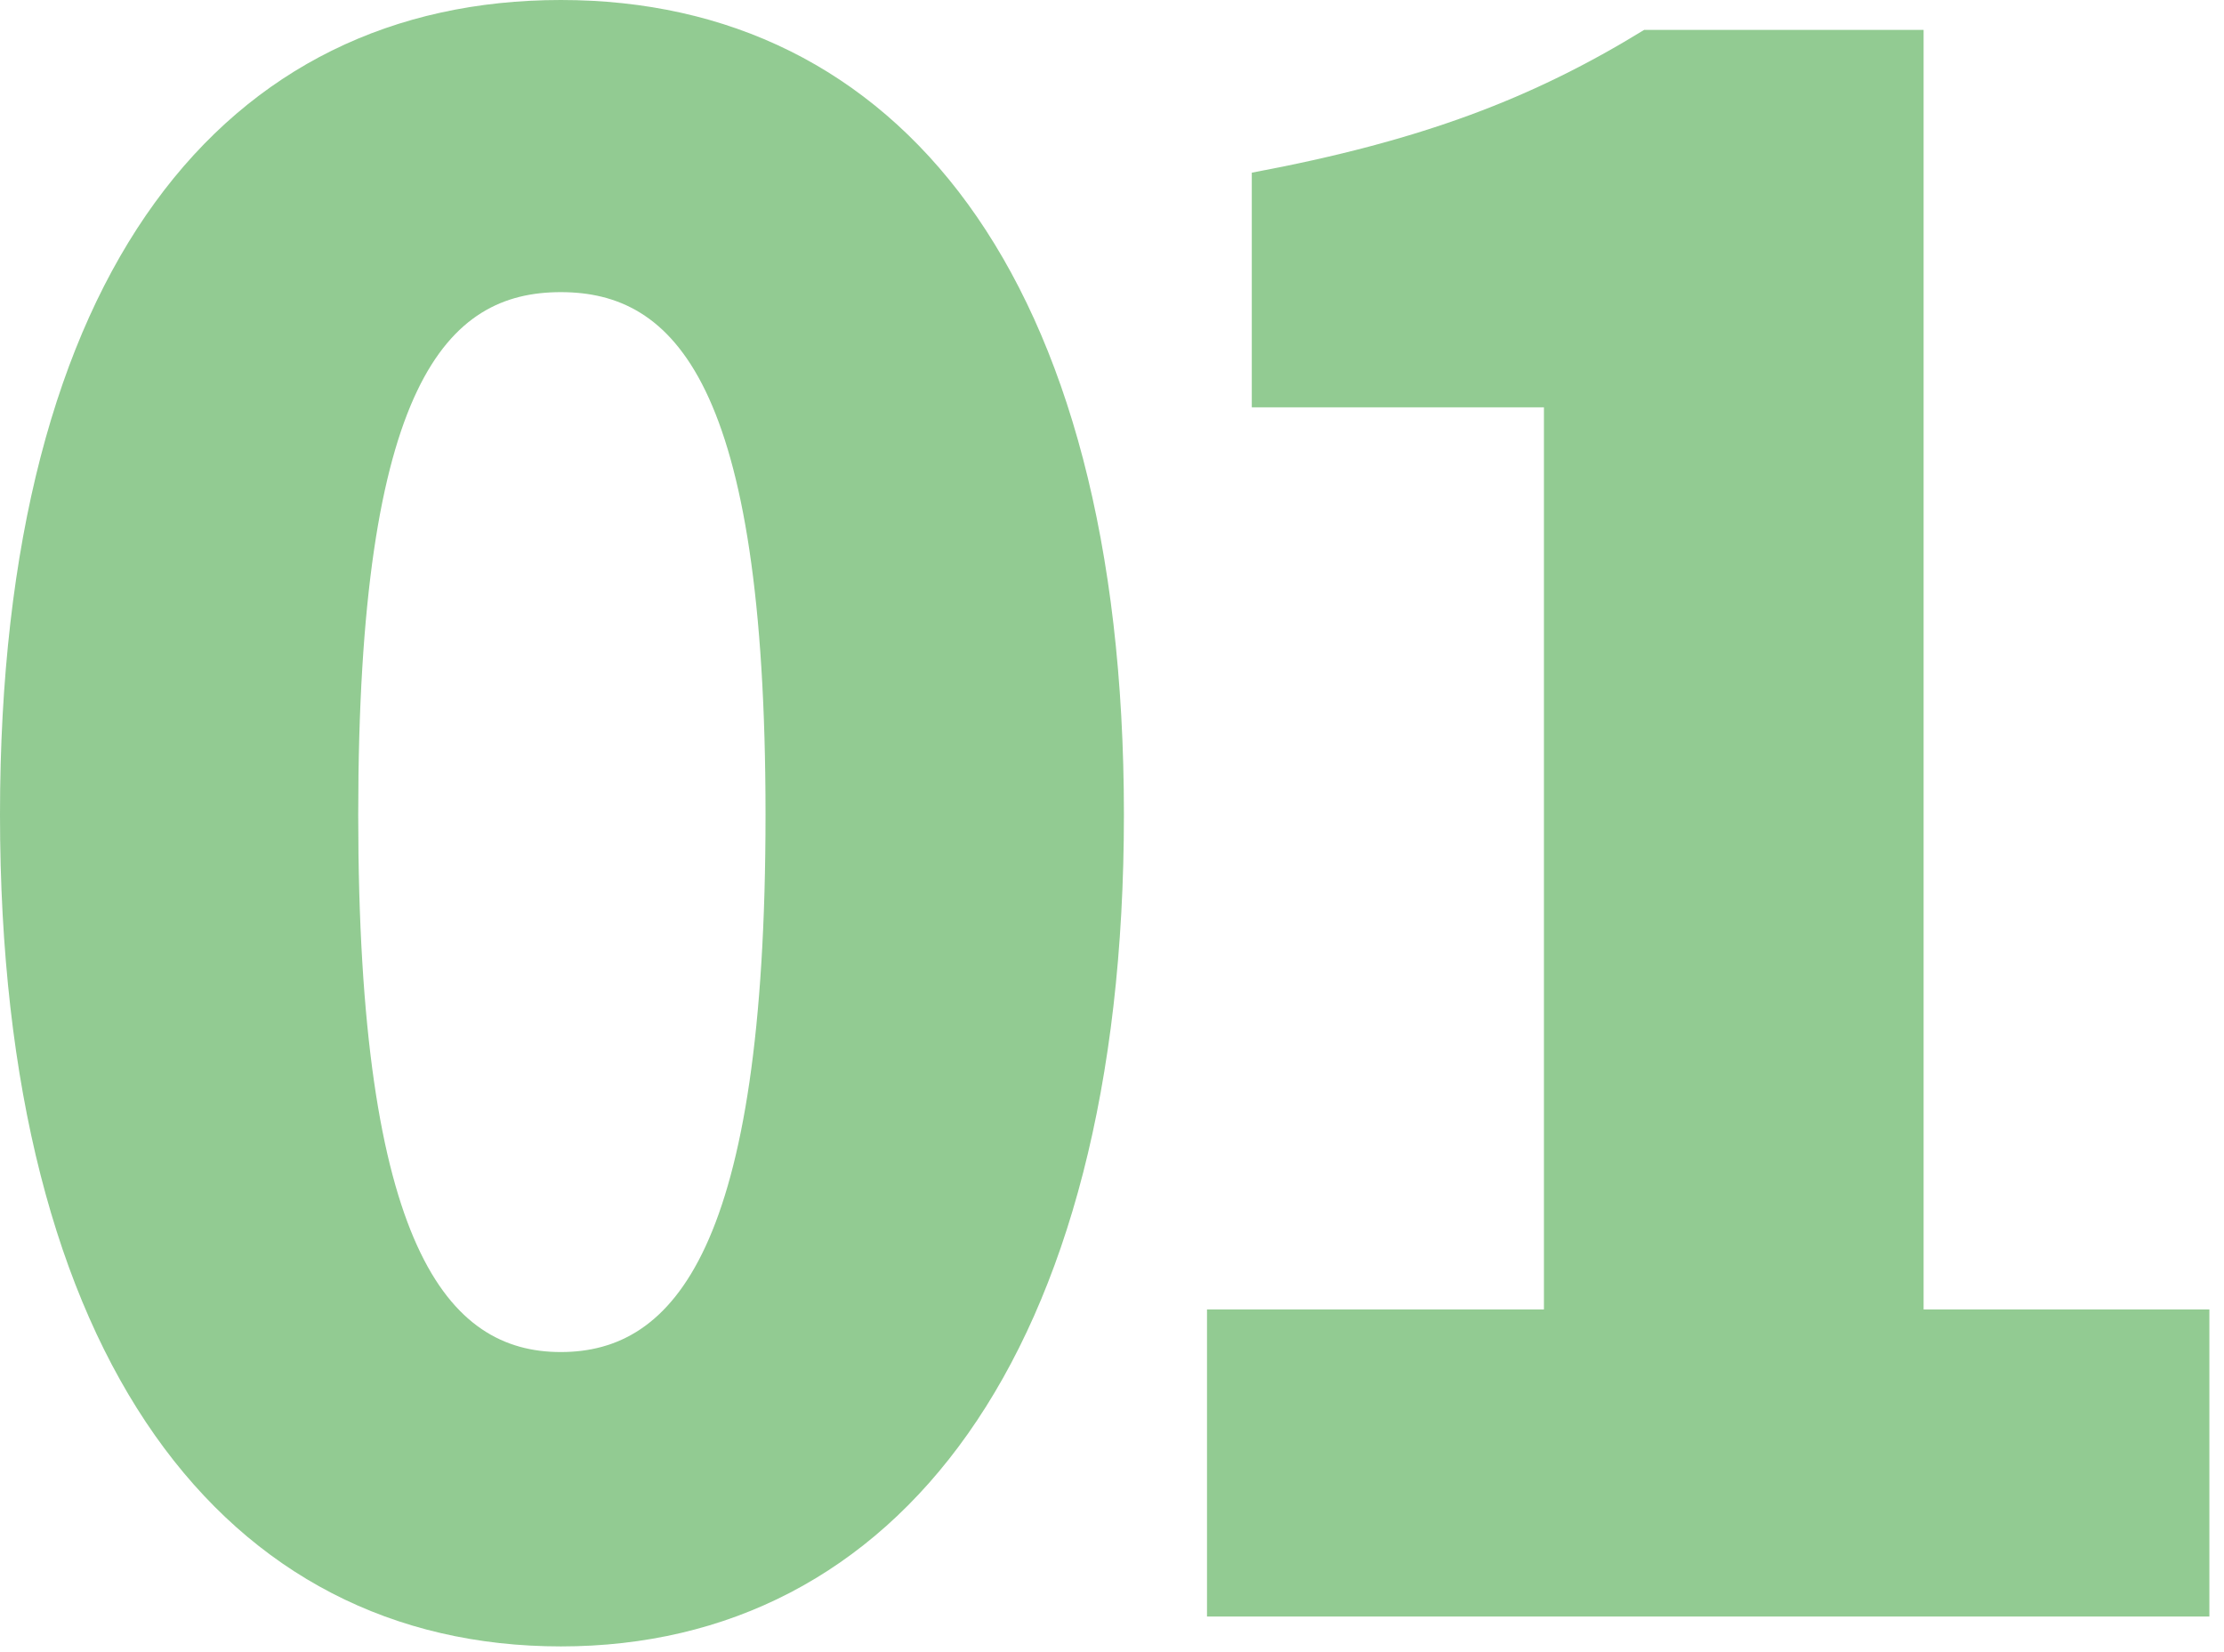 <svg width="140" height="104" viewBox="0 0 140 104" fill="none" xmlns="http://www.w3.org/2000/svg">
<g opacity="0.6">
<path d="M0 51.28C0 16.92 14.23 0 35.31 0C56.39 0 70.75 17.18 70.75 51.28C70.75 85.38 56.39 103.64 35.31 103.64C14.23 103.64 0 85.65 0 51.28ZM48.19 51.28C48.19 24.03 42.42 18.39 35.3 18.39C28.18 18.39 22.55 24.03 22.55 51.28C22.55 78.53 28.19 85.11 35.3 85.11C42.41 85.11 48.19 78.67 48.19 51.28Z" fill="#49A84A"/>
<path d="M75.98 82.43H97.19V25.64H78.8V10.87C89.54 8.86 96.52 6.17 103.5 1.88H121.09V82.43H139.08V101.76H75.98V82.43Z" fill="#49A84A"/>
</g>
</svg>
